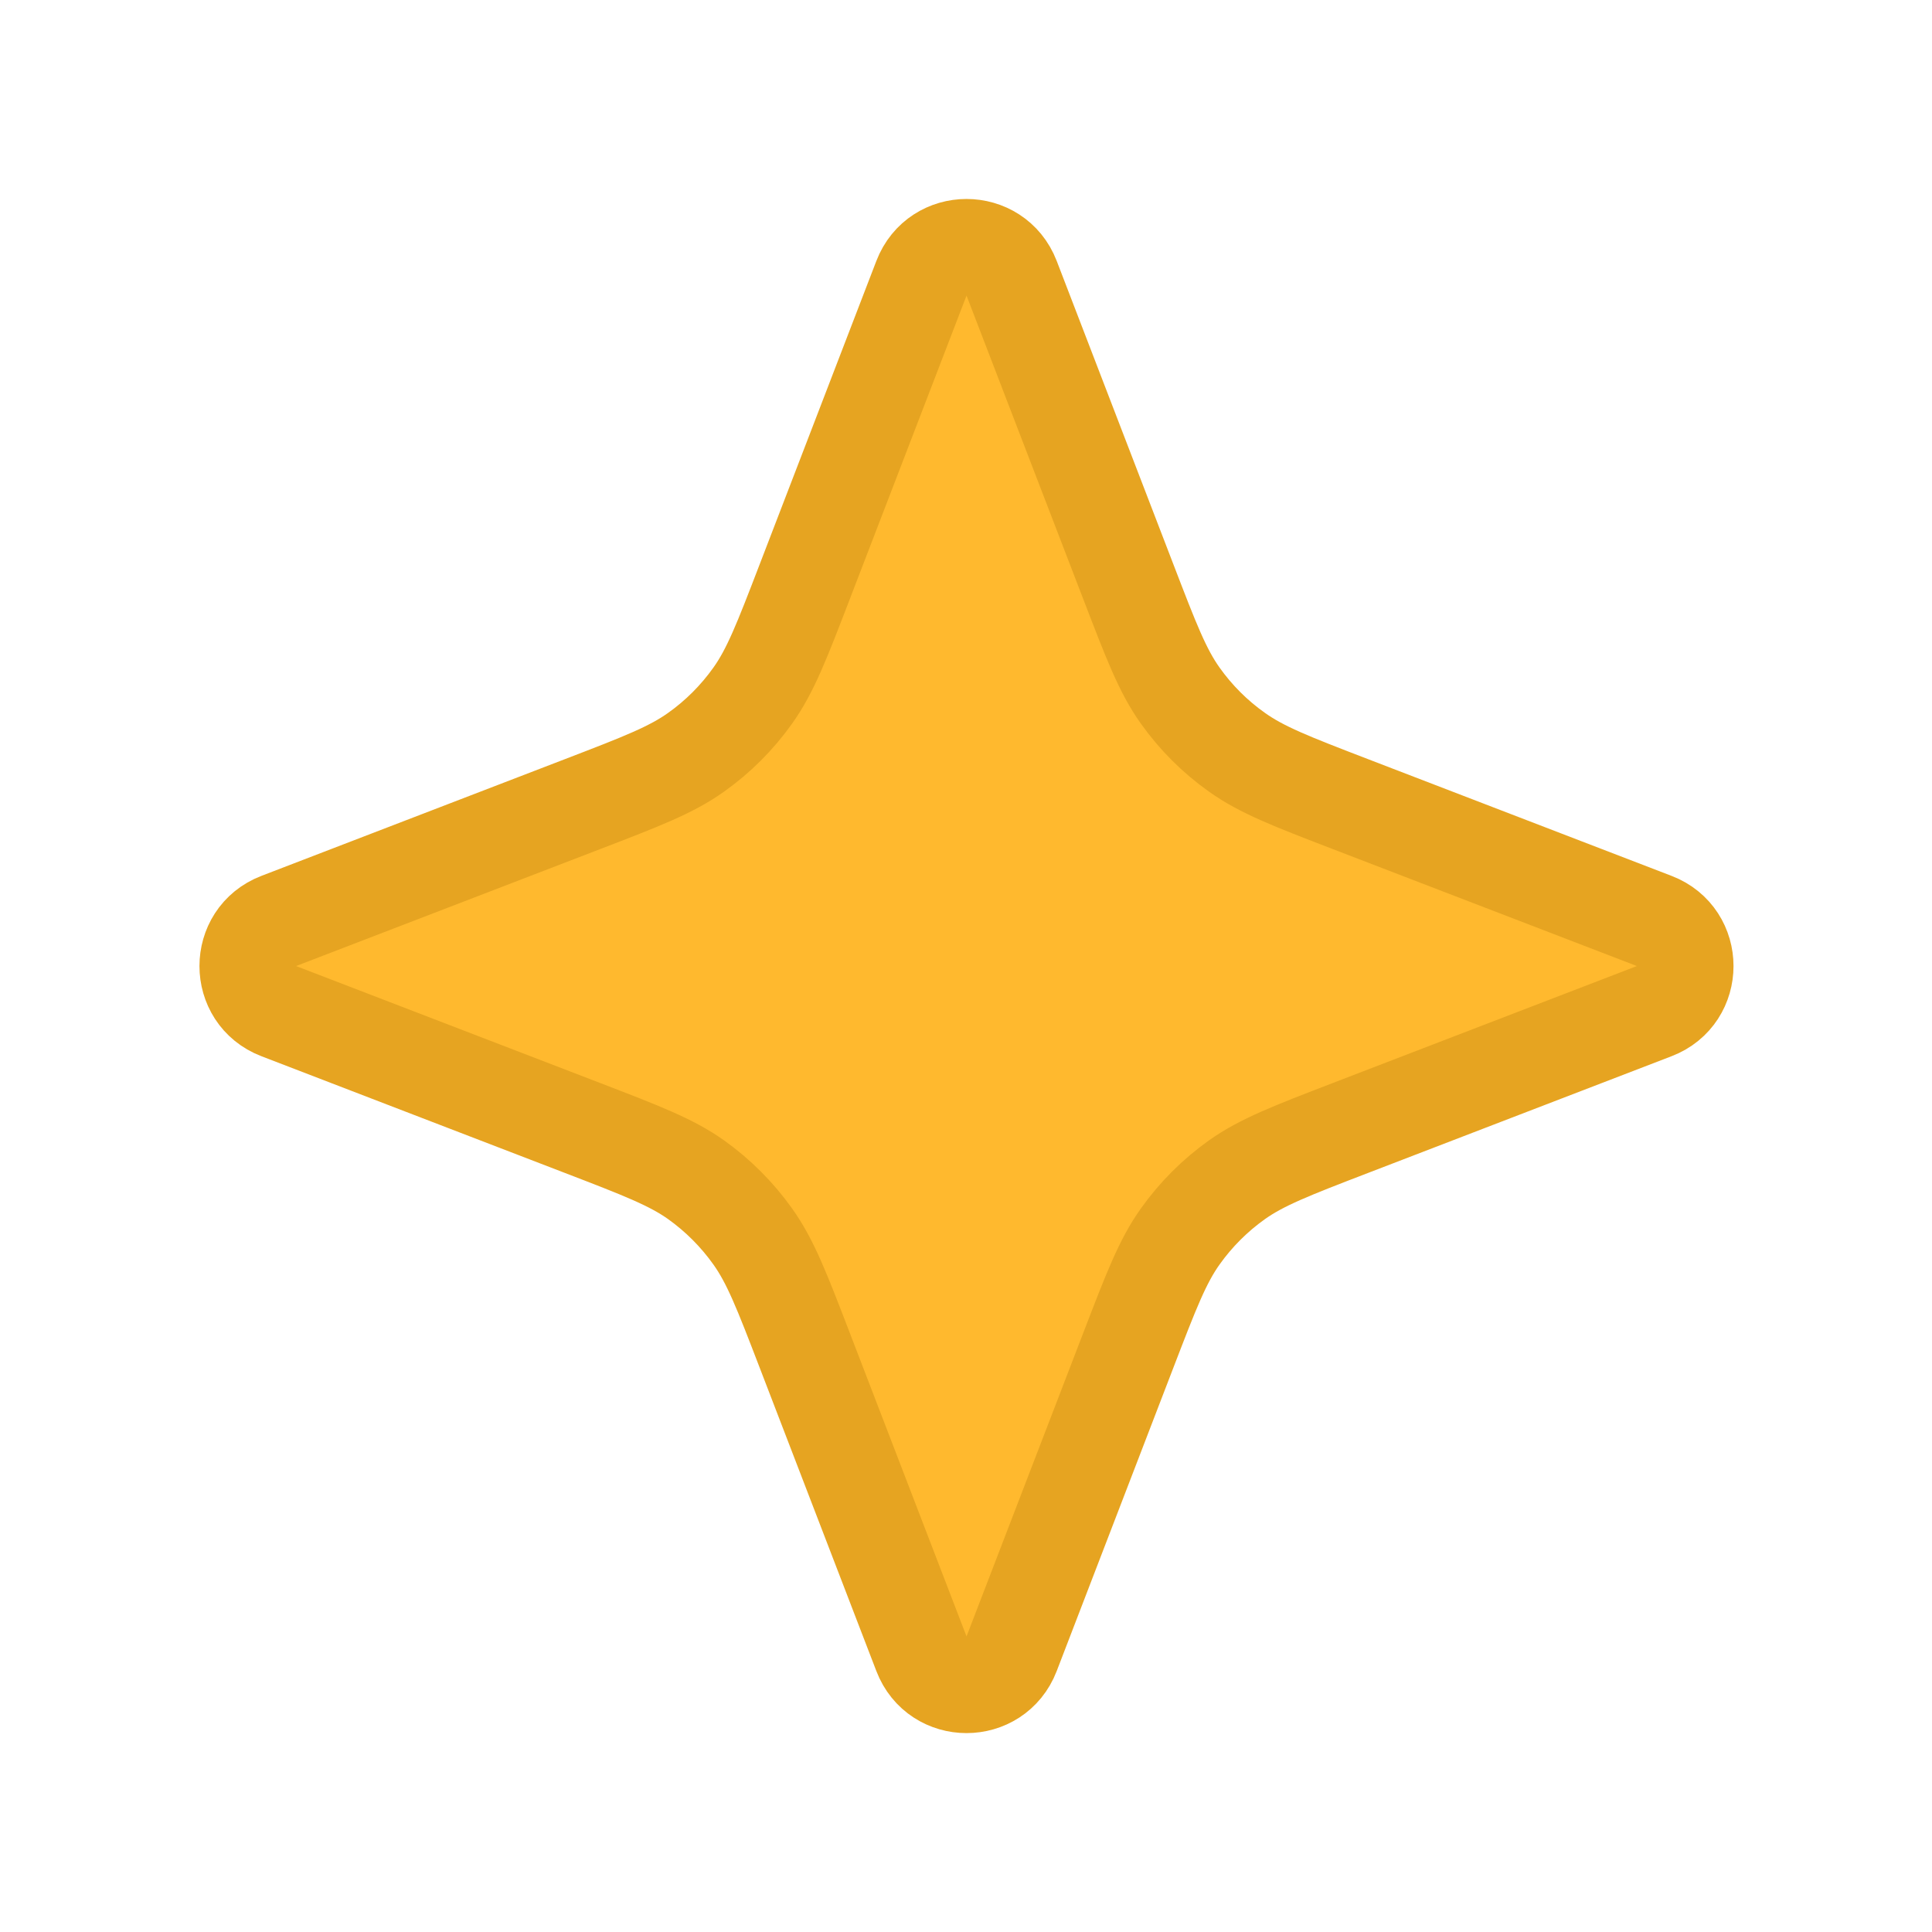 <svg xmlns="http://www.w3.org/2000/svg" width="20" height="20" viewBox="0 0 20 20" fill="none"><path d="M9.539 2.88C9.703 2.453 10.307 2.453 10.472 2.88L11.682 6.026C11.917 6.637 12.034 6.943 12.217 7.2C12.379 7.428 12.578 7.627 12.806 7.788C13.063 7.971 13.368 8.089 13.979 8.324L17.125 9.534C17.552 9.698 17.552 10.303 17.125 10.467L13.979 11.677C13.368 11.912 13.063 12.03 12.806 12.212C12.578 12.374 12.379 12.573 12.217 12.801C12.034 13.058 11.917 13.363 11.682 13.974L10.472 17.12C10.307 17.548 9.703 17.548 9.539 17.12L8.329 13.974C8.094 13.363 7.976 13.058 7.793 12.801C7.631 12.573 7.432 12.374 7.205 12.212C6.948 12.03 6.642 11.912 6.031 11.677L2.885 10.467C2.458 10.303 2.458 9.698 2.885 9.534L6.031 8.324C6.642 8.089 6.948 7.971 7.205 7.788C7.432 7.627 7.631 7.428 7.793 7.2C7.976 6.943 8.094 6.637 8.329 6.026L9.539 2.88Z" fill="#FFB92E" stroke="#E6A421" stroke-linecap="round" stroke-linejoin="round"></path></svg>